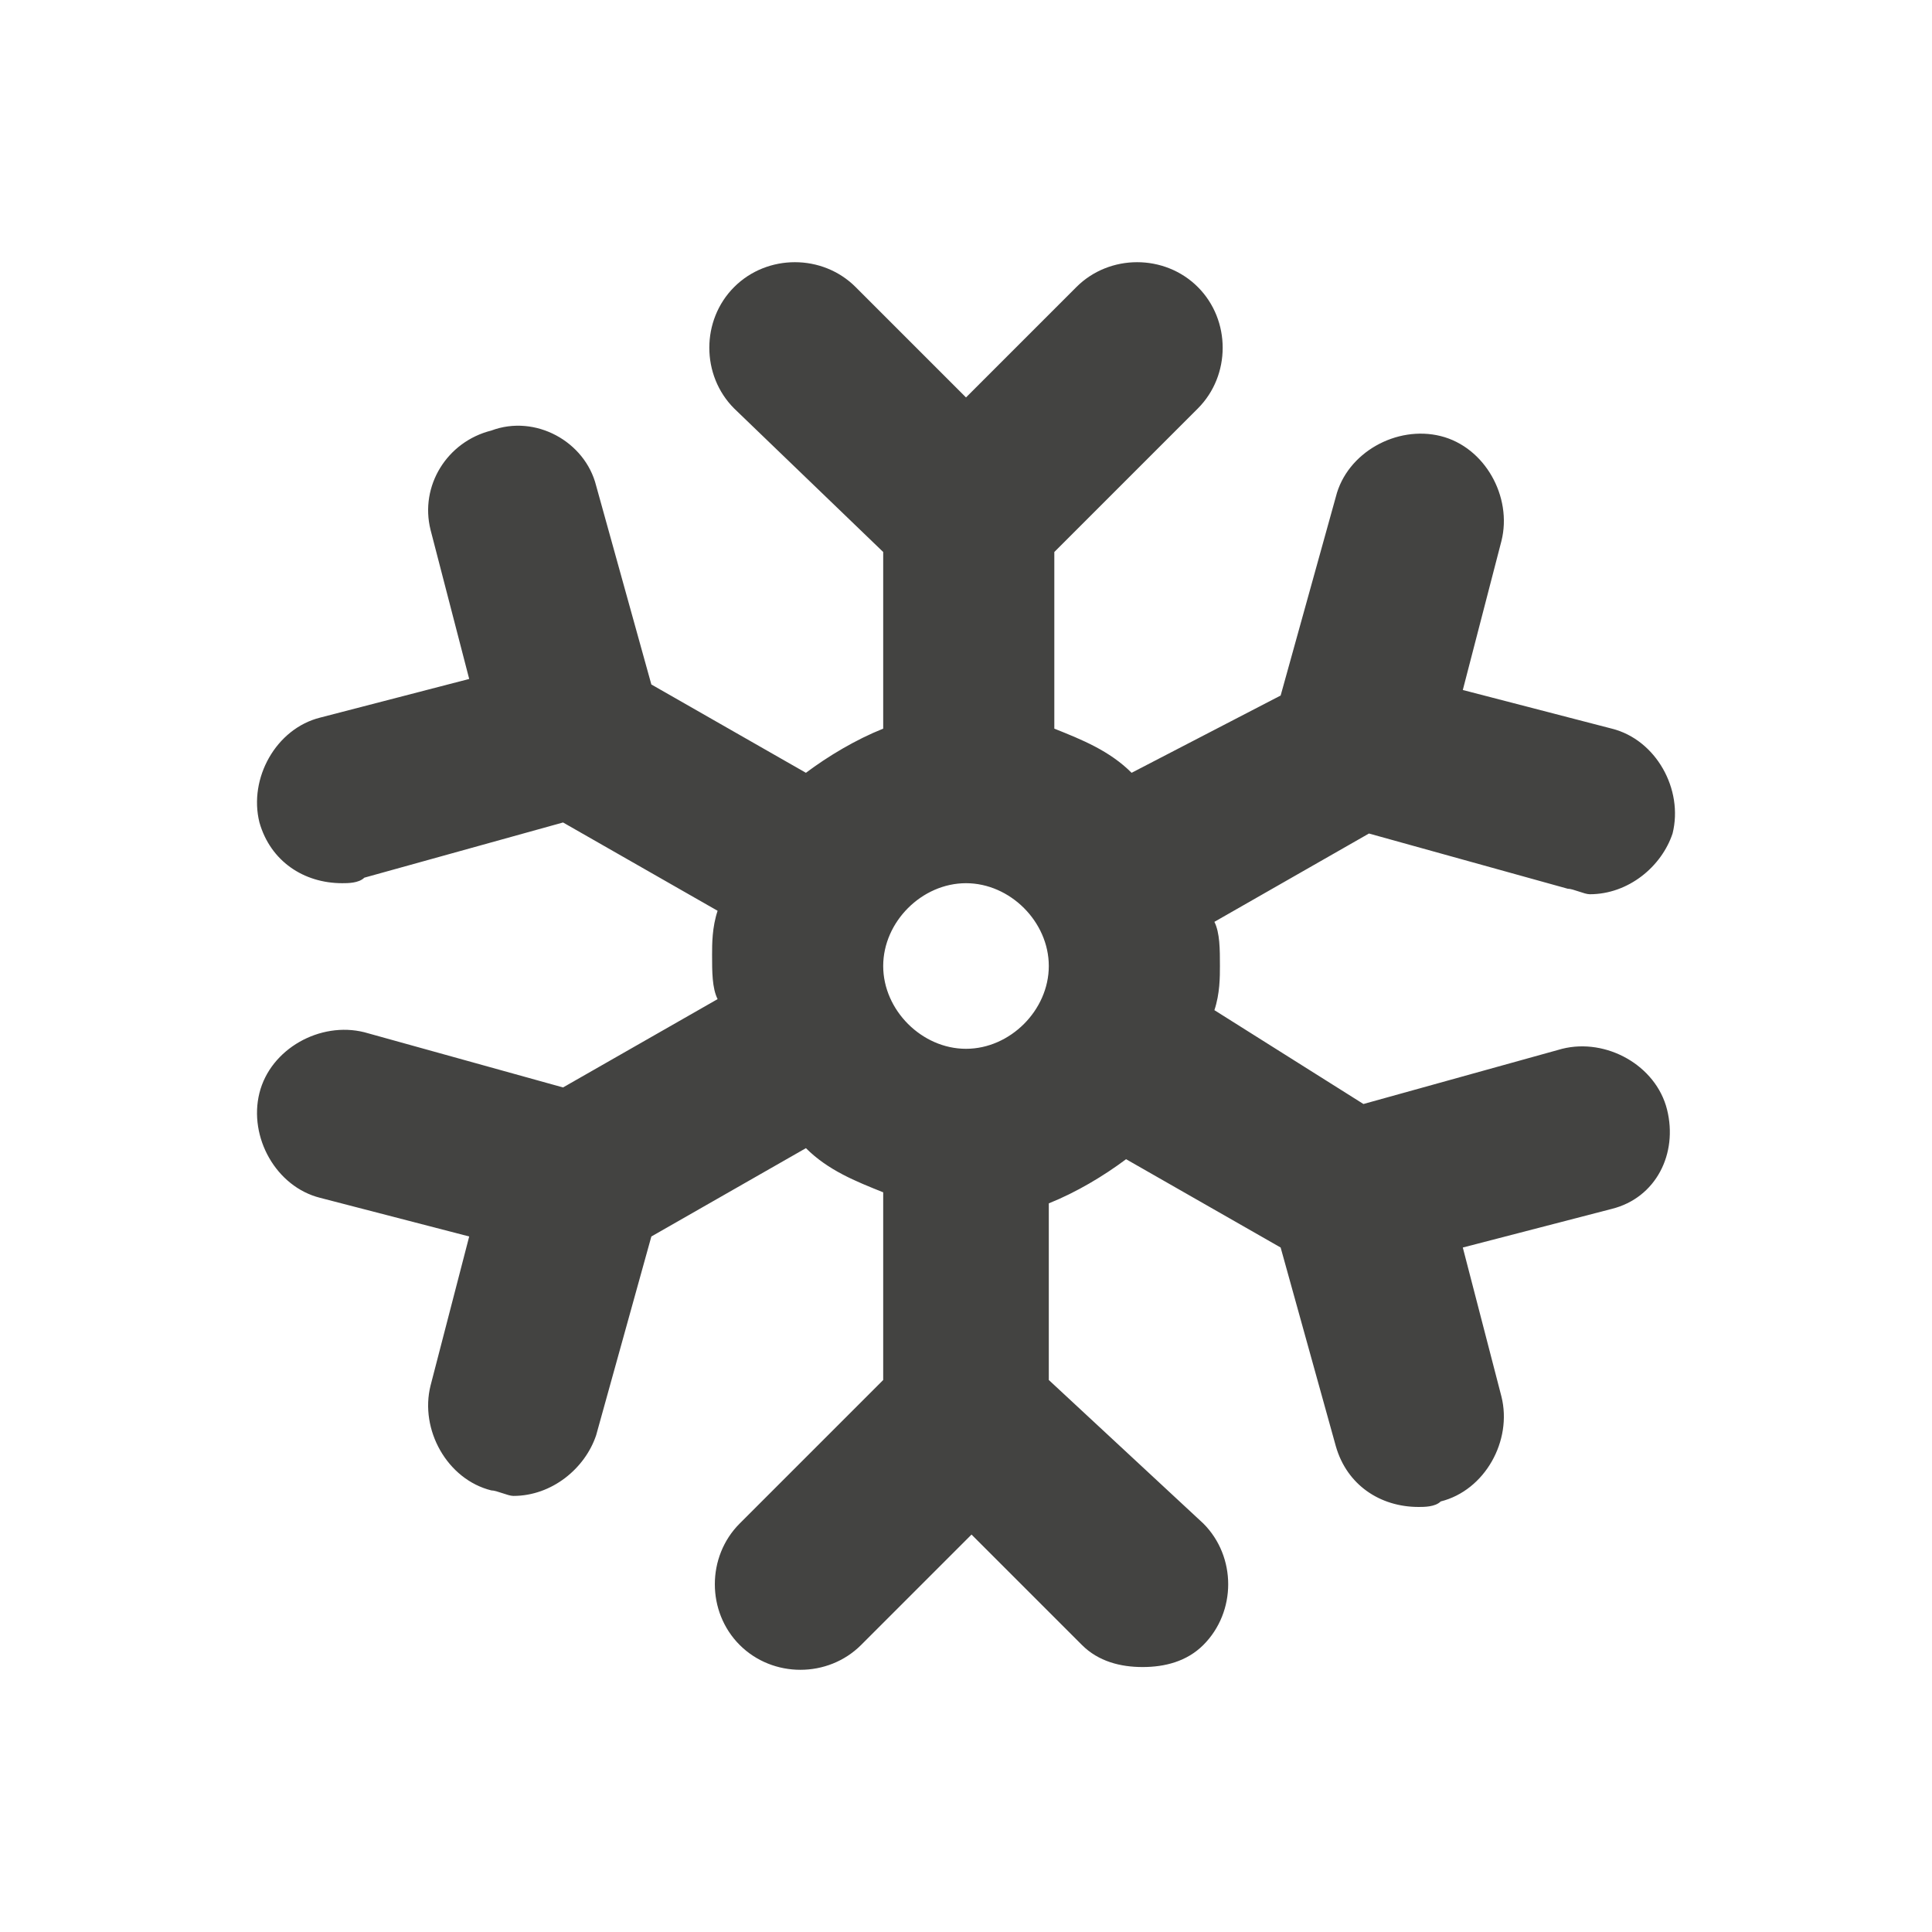 <?xml version="1.0" encoding="utf-8"?>
<!-- Generator: Adobe Illustrator 25.4.1, SVG Export Plug-In . SVG Version: 6.00 Build 0)  -->
<svg version="1.1" id="Calque_1" xmlns="http://www.w3.org/2000/svg" xmlns:xlink="http://www.w3.org/1999/xlink" x="0px" y="0px"
	 viewBox="0 0 35 35" style="enable-background:new 0 0 35 35;" xml:space="preserve">
<style type="text/css">
	.st0{fill:#434341;}
	.st1{opacity:0.5;}
	.st2{fill:#AC4518;}
	.st3{fill:#EE7203;}
	.st4{fill:#134869;}
	.st5{fill:#008086;}
	.st6{fill:#5D7A6C;}
</style>
<path class="st0" d="M30.2,20.1c-0.2-0.8-1.1-1.3-1.9-1.1l-3.6,1L22,18.3c0.1-0.3,0.1-0.6,0.1-0.8c0-0.3,0-0.6-0.1-0.8l2.8-1.6
	l3.6,1c0.1,0,0.3,0.1,0.4,0.1c0.7,0,1.3-0.5,1.5-1.1c0.2-0.8-0.3-1.7-1.1-1.9l-2.7-0.7l0.7-2.7c0.2-0.8-0.3-1.7-1.1-1.9
	c-0.8-0.2-1.7,0.3-1.9,1.1l-1,3.6L20.5,14c-0.4-0.4-0.9-0.6-1.4-0.8V10l2.6-2.6c0.6-0.6,0.6-1.6,0-2.2c-0.6-0.6-1.6-0.6-2.2,0l-2,2
	l-2-2c-0.6-0.6-1.6-0.6-2.2,0c-0.6,0.6-0.6,1.6,0,2.2L16,10v3.2c-0.5,0.2-1,0.5-1.4,0.8l-2.8-1.6l-1-3.6C10.6,8,9.7,7.5,8.9,7.8
	C8.1,8,7.6,8.8,7.8,9.6l0.7,2.7l-2.7,0.7c-0.8,0.2-1.3,1.1-1.1,1.9c0.2,0.7,0.8,1.1,1.5,1.1c0.1,0,0.3,0,0.4-0.1l3.6-1l2.8,1.6
	c-0.1,0.3-0.1,0.6-0.1,0.8c0,0.3,0,0.6,0.1,0.8l-2.8,1.6l-3.6-1c-0.8-0.2-1.7,0.3-1.9,1.1c-0.2,0.8,0.3,1.7,1.1,1.9l2.7,0.7
	l-0.7,2.7c-0.2,0.8,0.3,1.7,1.1,1.9c0.1,0,0.3,0.1,0.4,0.1c0.7,0,1.3-0.5,1.5-1.1l1-3.6l2.8-1.6c0.4,0.4,0.9,0.6,1.4,0.8V25
	l-2.6,2.6c-0.6,0.6-0.6,1.6,0,2.2c0.6,0.6,1.6,0.6,2.2,0l2-2l2,2c0.3,0.3,0.7,0.4,1.1,0.4s0.8-0.1,1.1-0.4c0.6-0.6,0.6-1.6,0-2.2
	L19,25v-3.2c0.5-0.2,1-0.5,1.4-0.8l2.8,1.6l1,3.6c0.2,0.7,0.8,1.1,1.5,1.1c0.1,0,0.3,0,0.4-0.1c0.8-0.2,1.3-1.1,1.1-1.9l-0.7-2.7
	l2.7-0.7C30,21.7,30.4,20.9,30.2,20.1L30.2,20.1z M17.5,19c-0.8,0-1.5-0.7-1.5-1.5c0-0.8,0.7-1.5,1.5-1.5c0.8,0,1.5,0.7,1.5,1.5
	C19,18.3,18.3,19,17.5,19z"/>
</svg>
